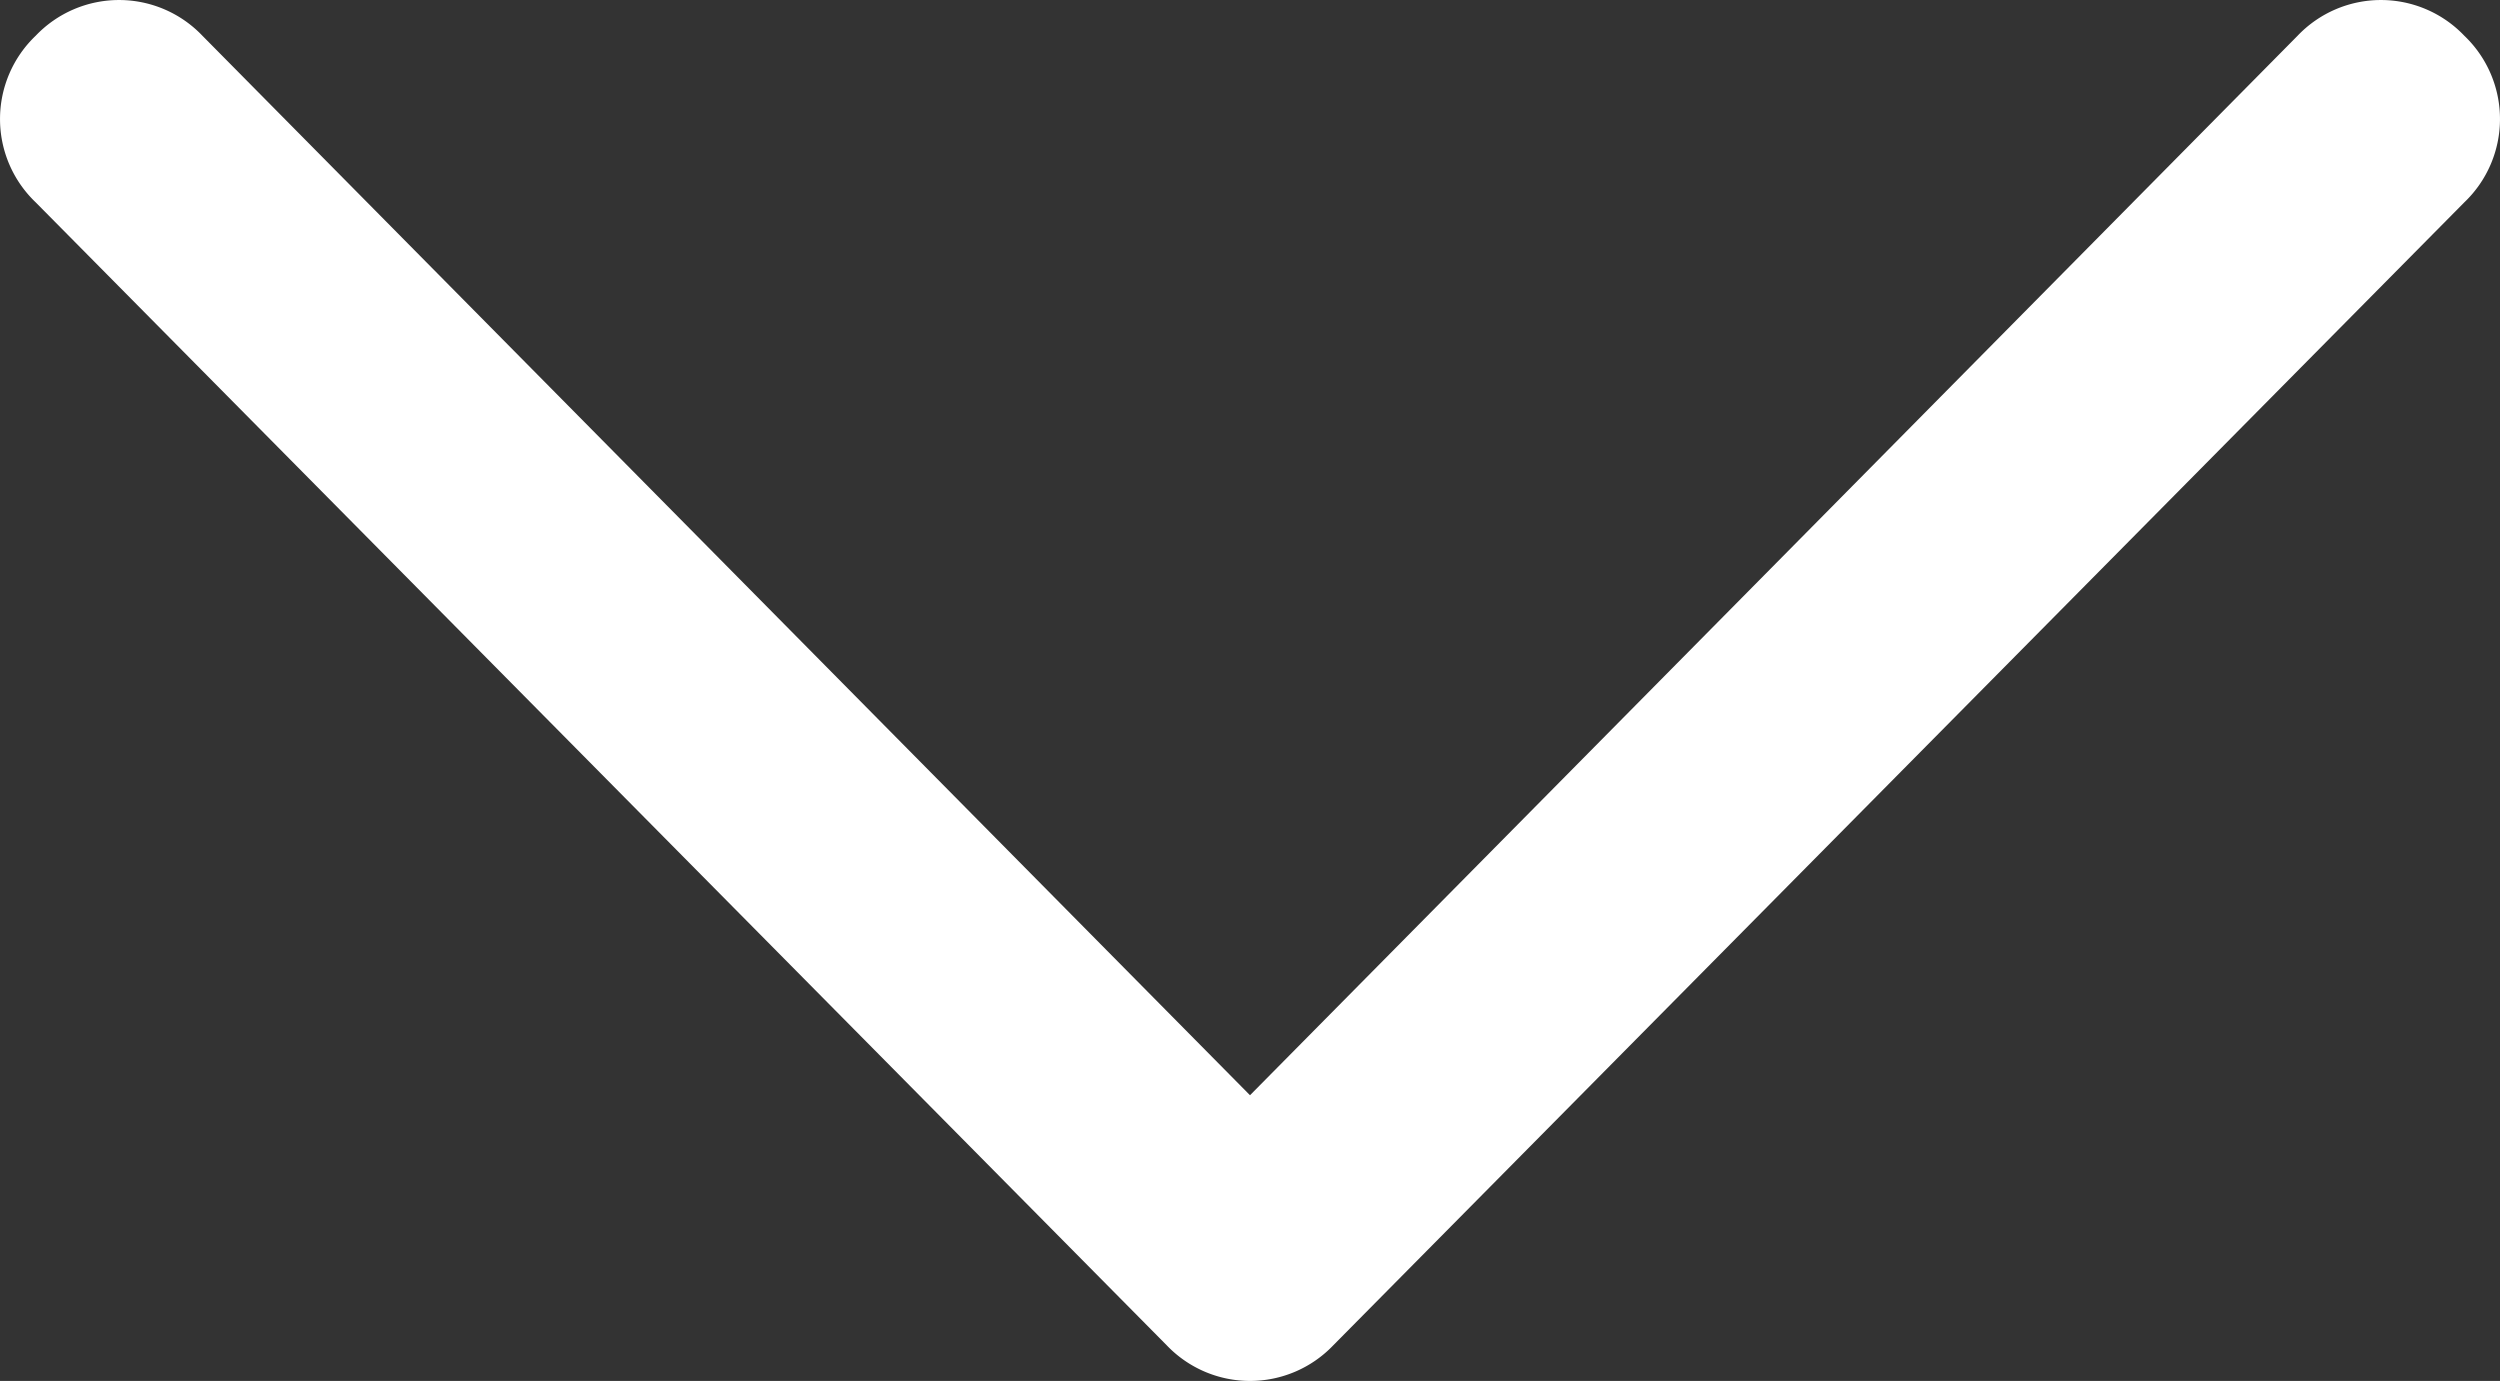 <svg id="desk-icon-dropdown-weiss" xmlns="http://www.w3.org/2000/svg" width="21" height="11.6" viewBox="0 0 21 11.6">
  <rect x="0" y="0" width="21" height="11.6" fill="#333333" stroke="none"/>
  <path id="Pfad_108" data-name="Pfad 108" d="M20.7.3a.967.967,0,0,0-1.4,0L10.5,9.2,1.7.3A.967.967,0,0,0,.3.3a.967.967,0,0,0,0,1.4l9.5,9.6a.967.967,0,0,0,1.4,0h0l9.5-9.6A.967.967,0,0,0,20.7.3Z" fill="#fff"/>
</svg>
